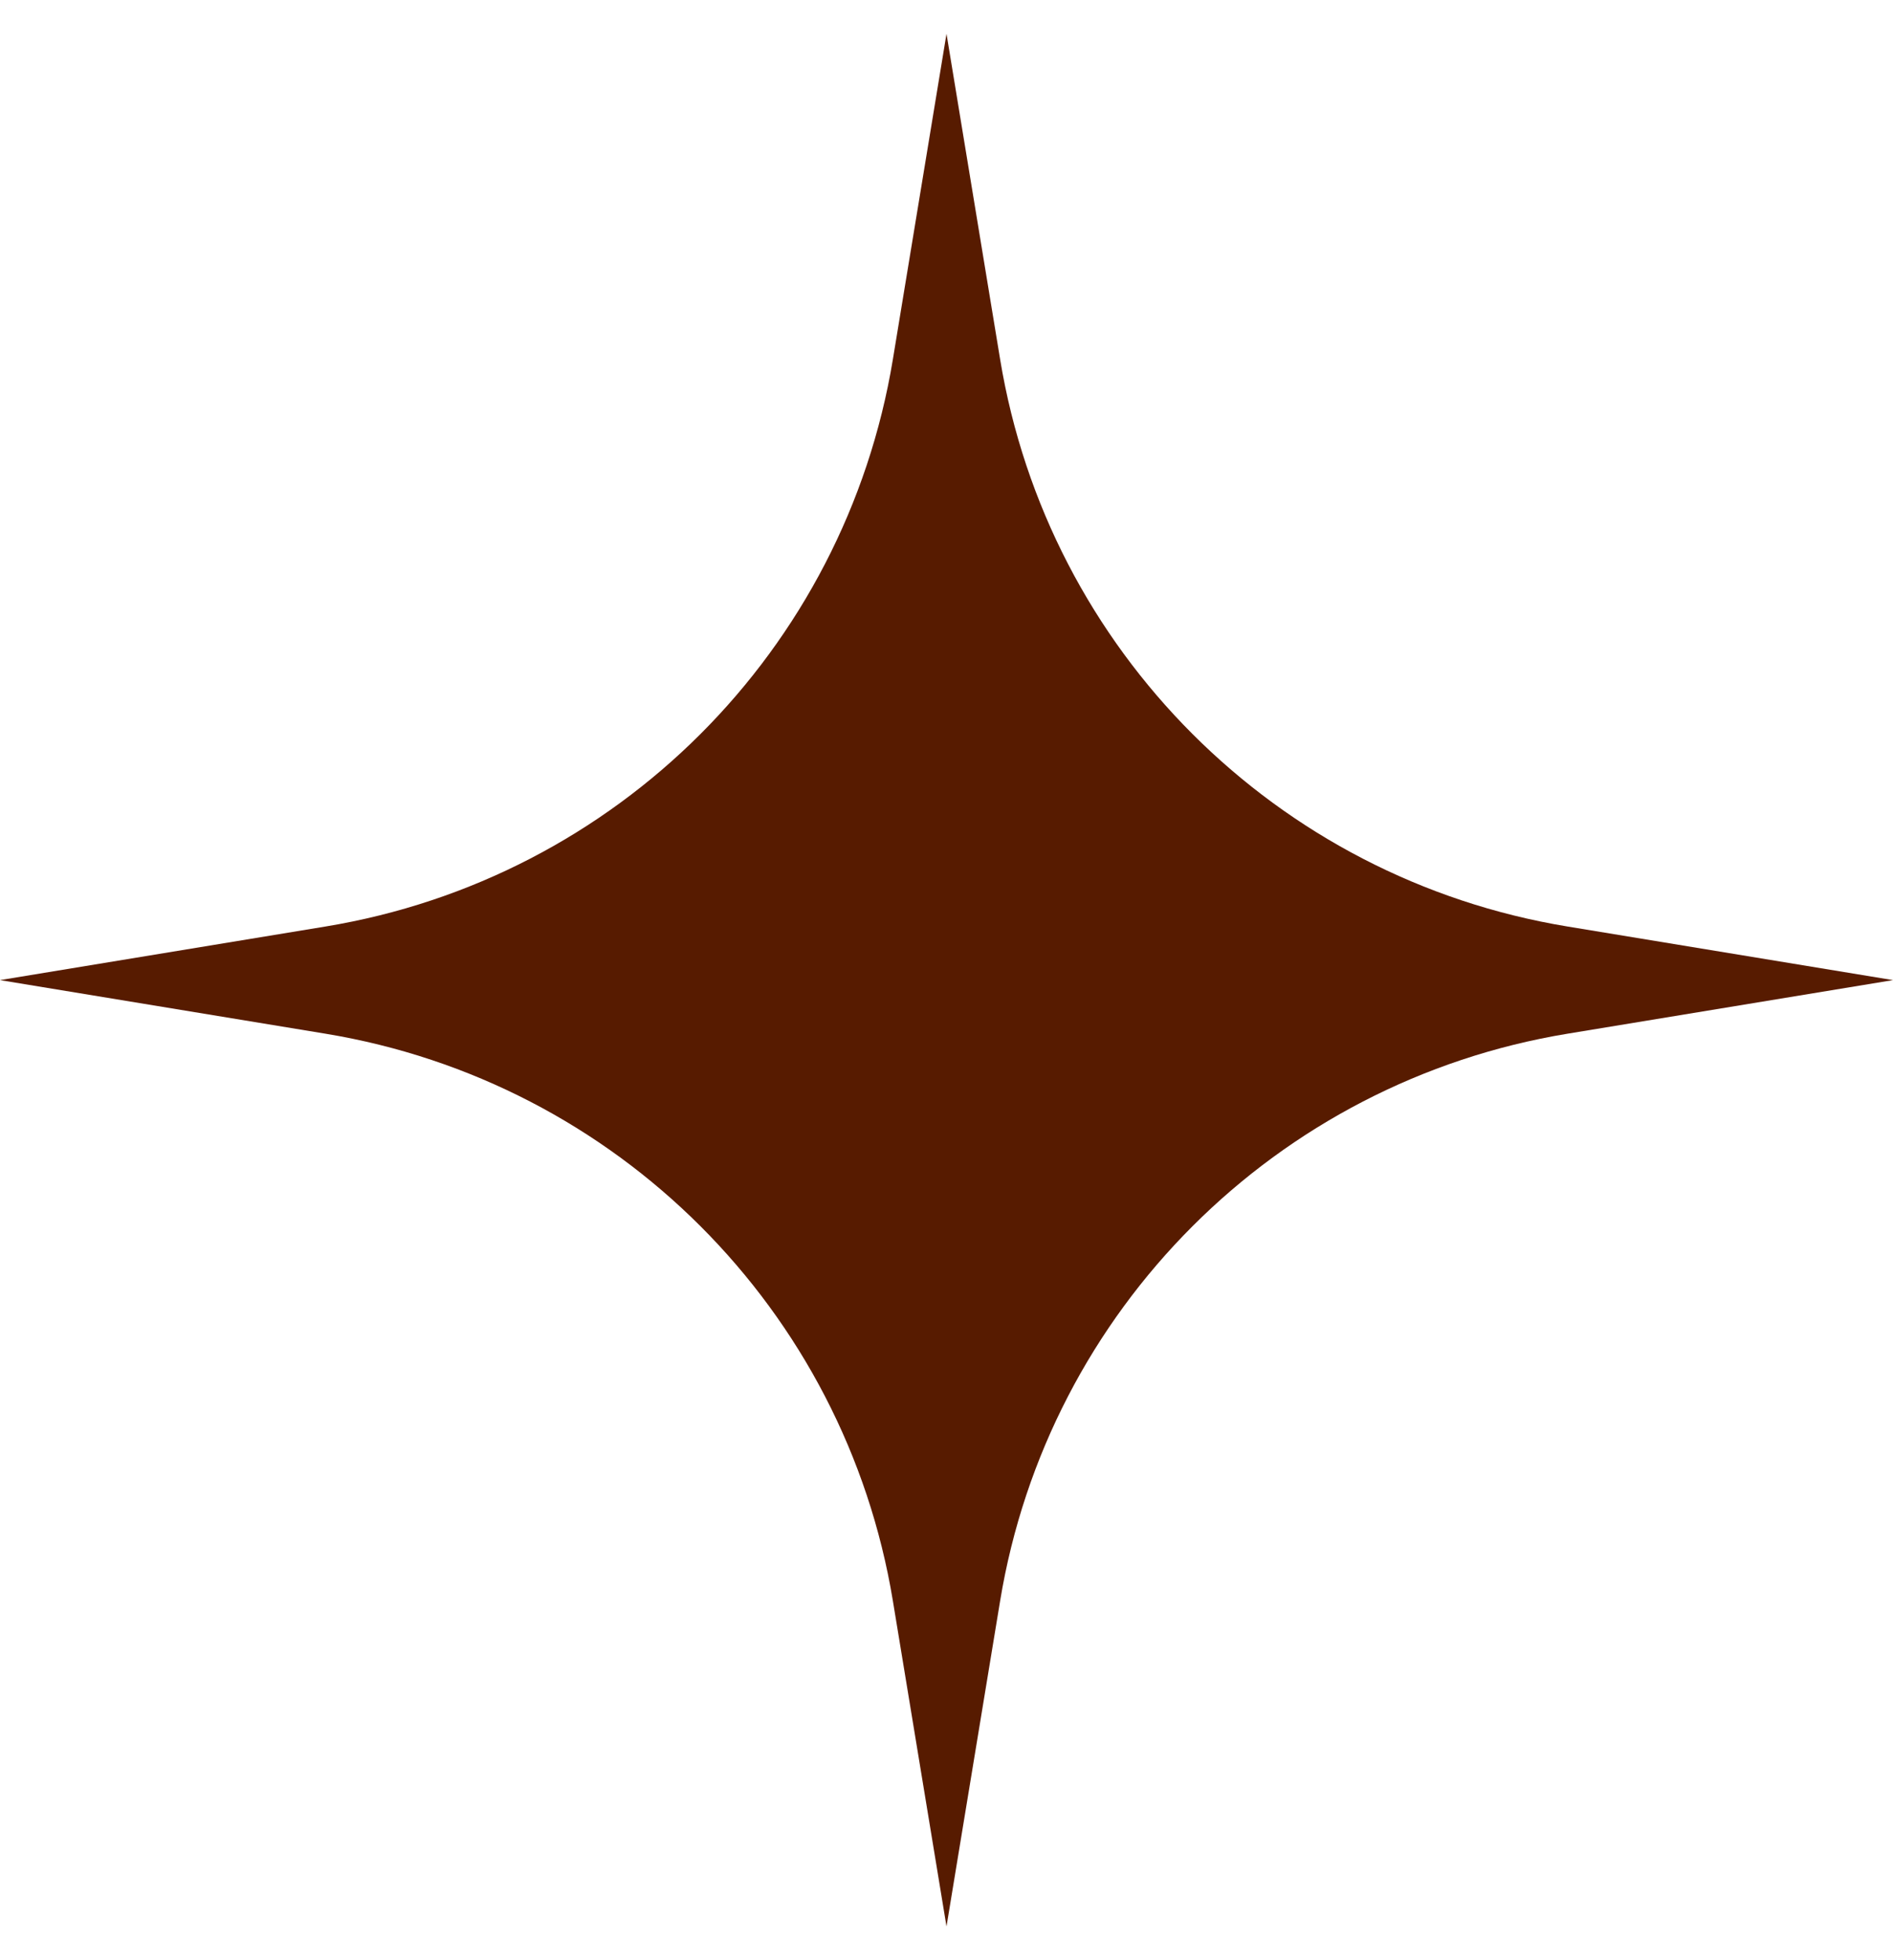 <svg width="28" height="29" viewBox="0 0 28 29" fill="none" xmlns="http://www.w3.org/2000/svg">
<path d="M14 0.5L14.793 5.315C15.502 9.622 18.878 12.998 23.185 13.707L28 14.5L23.185 15.293C18.878 16.003 15.502 19.378 14.793 23.685L14 28.5L13.207 23.685C12.498 19.378 9.122 16.003 4.815 15.293L0 14.5L4.815 13.707C9.122 12.998 12.498 9.622 13.207 5.315L14 0.5Z" fill="#571B00"/>
</svg>
